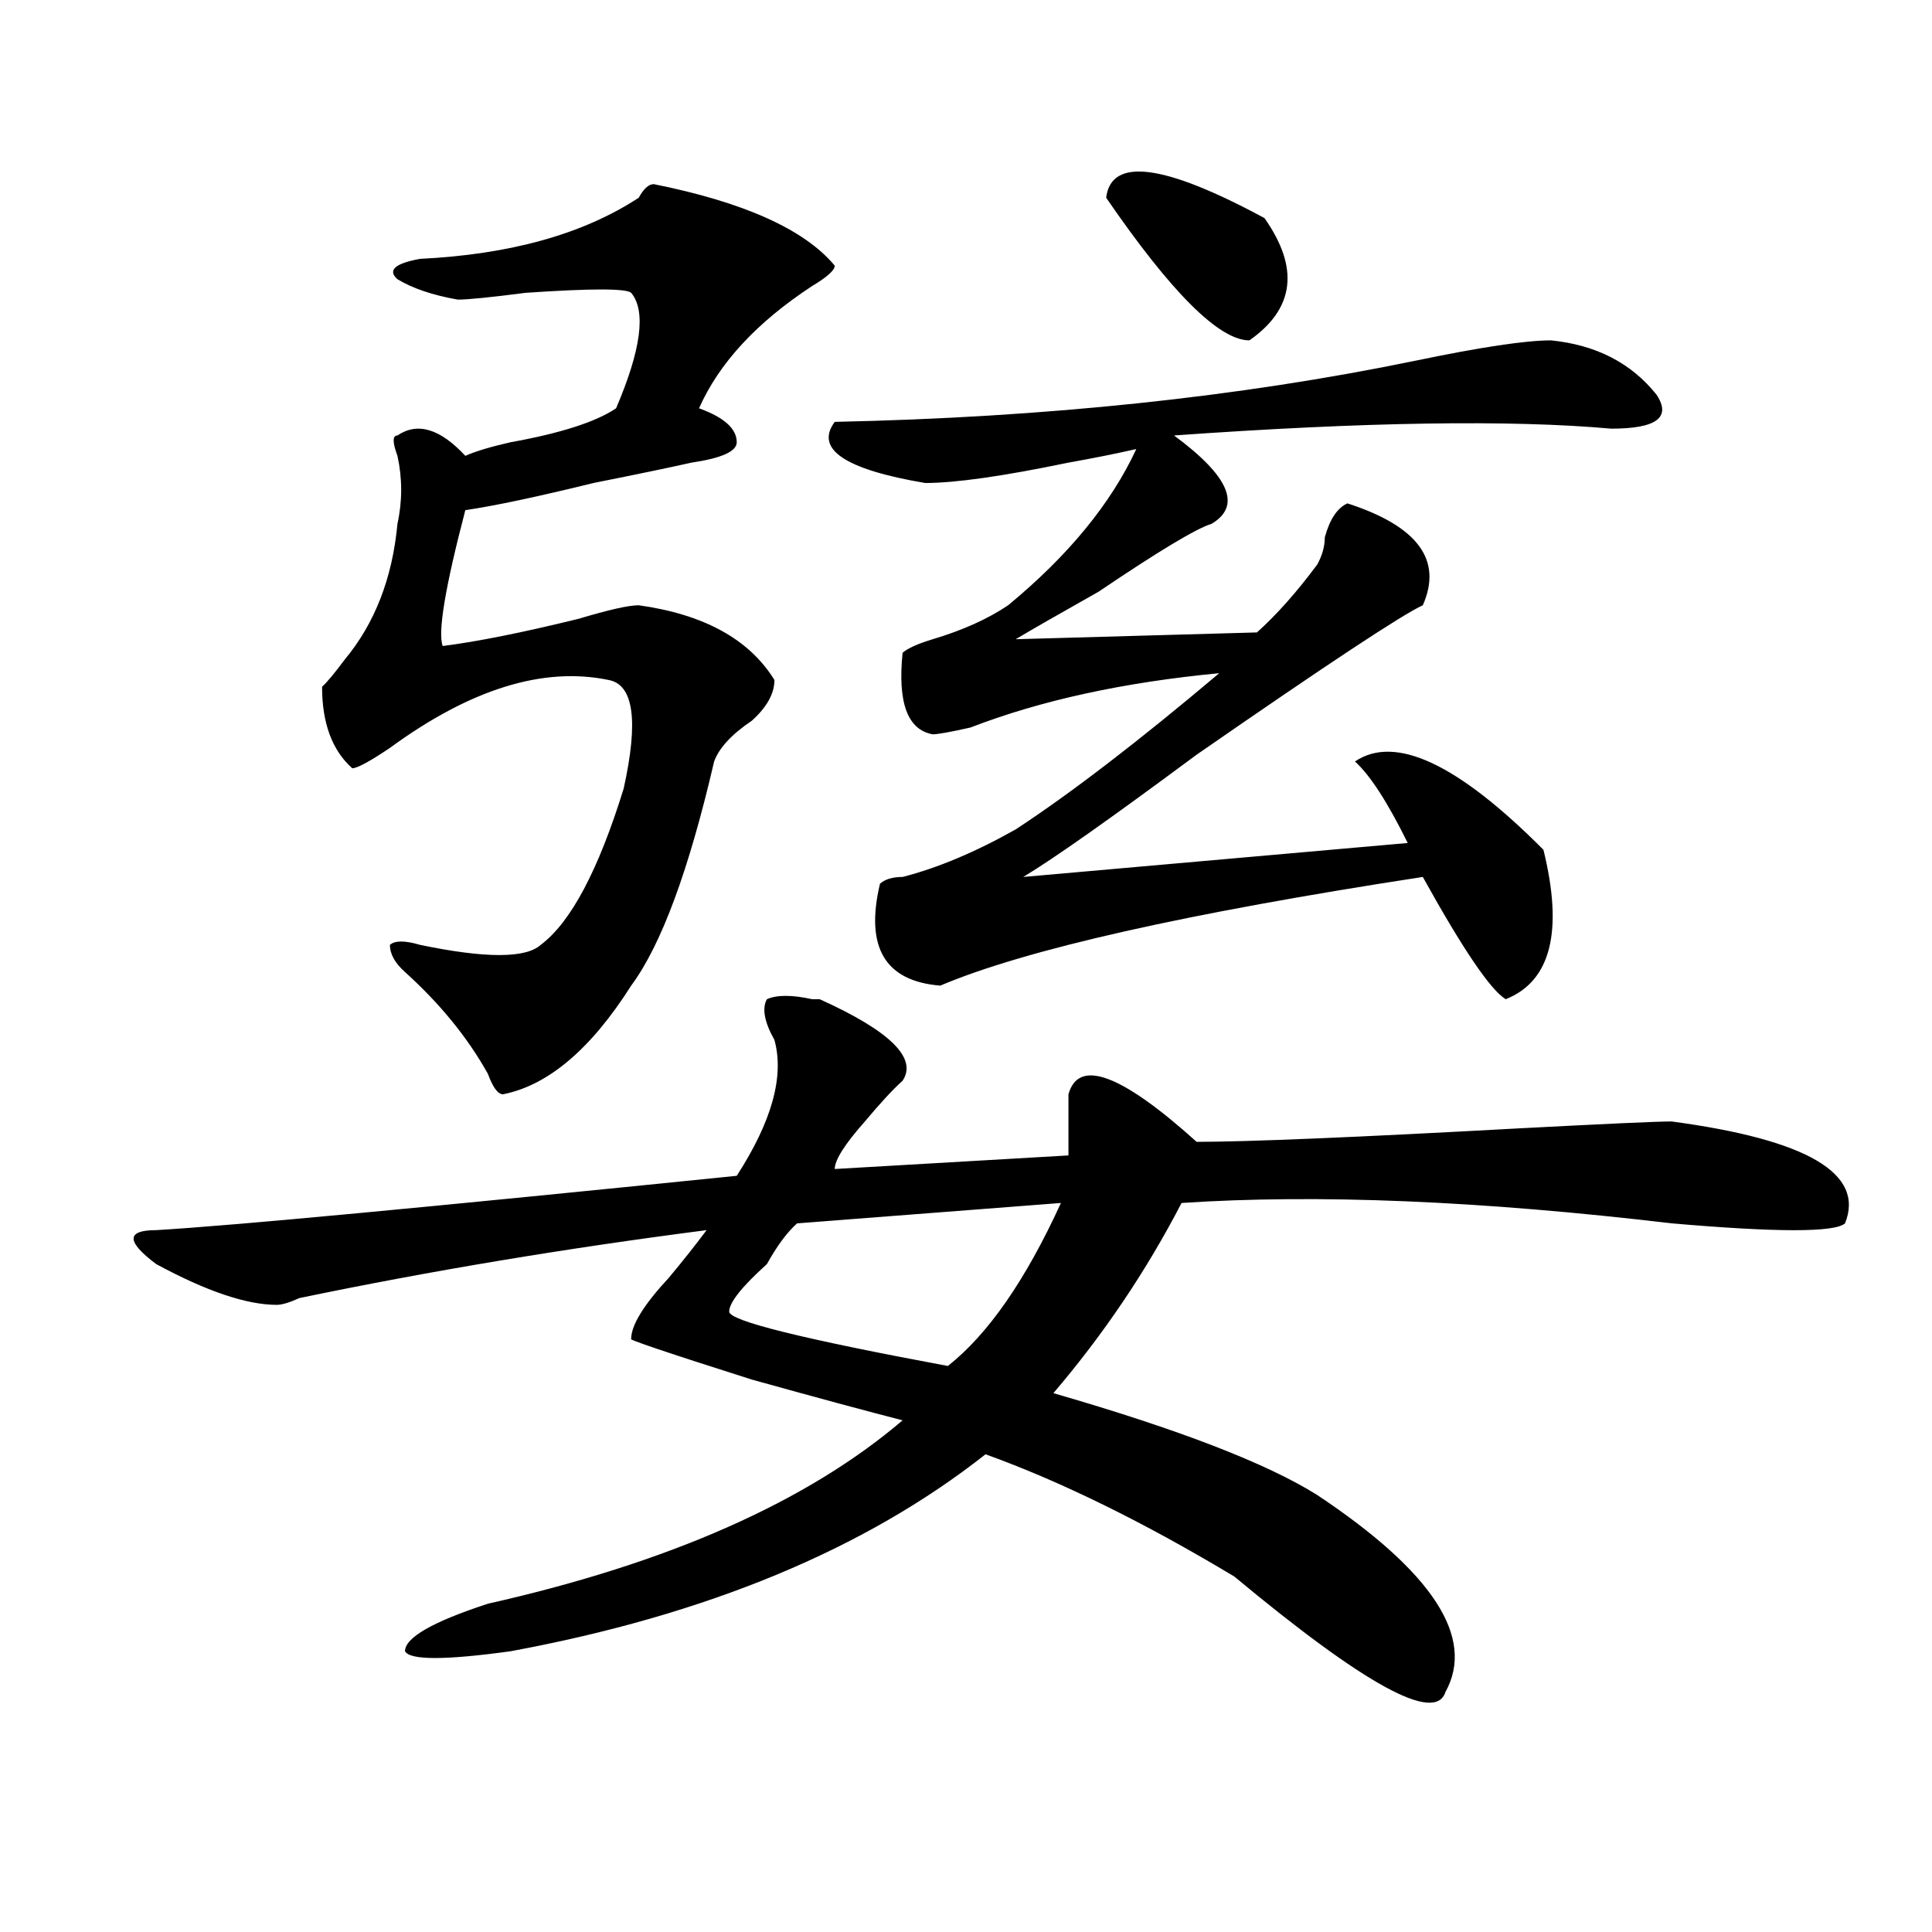 <?xml version="1.0" encoding="utf-8"?>
<!-- Generator: Adobe Illustrator 16.0.0, SVG Export Plug-In . SVG Version: 6.00 Build 0)  -->
<!DOCTYPE svg PUBLIC "-//W3C//DTD SVG 1.1//EN" "http://www.w3.org/Graphics/SVG/1.1/DTD/svg11.dtd">
<svg version="1.1" id="图层_1" xmlns="http://www.w3.org/2000/svg" xmlns:xlink="http://www.w3.org/1999/xlink" x="0px" y="0px"
	 width="1000px" height="1000px" viewBox="0 0 1000 1000" enable-background="new 0 0 1000 1000" xml:space="preserve">
<path d="M420.355,517.188h3.902c36.401,16.425,50.73,30.487,42.926,42.188c-5.244,4.725-11.707,11.756-19.512,21.094
	c-10.427,11.756-15.609,19.94-15.609,24.609l120.973-7.031c0-11.7,0-22.247,0-31.641c5.183-18.731,27.316-10.547,66.34,24.609
	c25.975,0,81.949-2.307,167.801-7.031c44.206-2.307,70.242-3.516,78.047-3.516c70.242,9.394,100.119,26.972,89.754,52.734
	c-5.244,4.725-35.121,4.725-89.754,0c-98.9-11.7-183.41-15.216-253.652-10.547c-18.231,35.156-40.365,68.006-66.34,98.438
	c64.998,18.787,110.546,36.365,136.582,52.734c59.815,39.825,81.949,73.828,66.34,101.953
	c-5.244,16.369-41.646-3.516-109.266-59.766c-46.828-28.125-89.754-49.219-128.777-63.281
	c-62.438,49.219-144.387,83.166-245.848,101.953c-33.841,4.669-52.071,4.669-54.633,0c0-7.031,14.269-15.271,42.926-24.609
	c93.656-21.094,165.179-52.734,214.629-94.922c-18.231-4.669-44.268-11.7-78.047-21.094c-44.268-14.063-65.06-21.094-62.438-21.094
	c0-7.031,6.463-17.578,19.512-31.641c7.805-9.338,14.268-17.578,19.512-24.609c-72.864,9.394-143.106,21.094-210.727,35.156
	c-5.243,2.362-9.146,3.516-11.707,3.516c-15.609,0-36.462-7.031-62.438-21.094c-15.609-11.7-15.609-17.578,0-17.578
	c39.023-2.307,139.144-11.7,300.48-28.125c18.17-28.125,24.694-51.525,19.512-70.313c-5.244-9.338-6.524-16.369-3.902-21.094
	C402.124,514.881,409.929,514.881,420.355,517.188z M338.406,95.313c46.828,9.394,78.047,23.456,93.656,42.188
	c0,2.362-3.902,5.878-11.707,10.547c-28.658,18.787-48.17,39.881-58.535,63.281c12.987,4.725,19.512,10.547,19.512,17.578
	c0,4.725-7.805,8.24-23.414,10.547c-10.427,2.362-27.316,5.878-50.73,10.547c-28.657,7.031-50.73,11.756-66.34,14.063
	c-10.427,39.881-14.329,63.281-11.707,70.313c18.171-2.307,41.585-7.031,70.242-14.063c15.609-4.669,25.976-7.031,31.219-7.031
	c33.779,4.725,57.193,17.578,70.242,38.672c0,7.031-3.902,14.063-11.707,21.094c-10.427,7.031-16.951,14.063-19.512,21.094
	c-13.049,56.25-27.316,94.922-42.926,116.016c-20.853,32.85-42.926,51.581-66.34,56.25c-2.622,0-5.243-3.516-7.805-10.547
	c-10.427-18.731-24.755-36.31-42.926-52.734c-5.243-4.669-7.805-9.338-7.805-14.063c2.562-2.307,7.805-2.307,15.609,0
	c33.78,7.031,54.633,7.031,62.438,0c15.609-11.7,29.878-38.672,42.926-80.859c7.805-35.156,5.183-53.888-7.805-56.25
	c-33.841-7.031-71.583,4.725-113.168,35.156c-10.427,7.031-16.95,10.547-19.512,10.547c-10.427-9.338-15.609-23.4-15.609-42.188
	c2.562-2.307,6.464-7.031,11.707-14.063c15.609-18.731,24.694-42.188,27.316-70.313c2.562-11.7,2.562-23.4,0-35.156
	c-2.622-7.031-2.622-10.547,0-10.547c10.366-7.031,22.073-3.516,35.121,10.547c5.183-2.307,12.987-4.669,23.414-7.031
	c25.976-4.669,44.206-10.547,54.633-17.578c12.987-30.432,15.609-50.372,7.805-59.766c-2.622-2.307-20.853-2.307-54.633,0
	c-18.231,2.362-29.938,3.516-35.121,3.516c-13.048-2.307-23.414-5.822-31.219-10.547c-5.243-4.669-1.341-8.185,11.707-10.547
	c46.828-2.307,84.511-12.854,113.168-31.641C333.162,97.675,335.784,95.313,338.406,95.313z M549.133,622.656l-136.582,10.547
	c-5.244,4.725-10.427,11.756-15.609,21.094c-13.049,11.756-19.512,19.94-19.512,24.609c0,4.725,37.682,14.063,113.168,28.125
	C511.39,690.662,530.901,662.537,549.133,622.656z M802.785,176.172c23.414,2.362,41.584,11.756,54.633,28.125
	c7.805,11.756,0,17.578-23.414,17.578c-52.072-4.669-127.497-3.516-226.336,3.516c28.597,21.094,35.121,36.365,19.512,45.703
	c-7.805,2.362-27.316,14.063-58.535,35.156c-20.854,11.756-35.121,19.94-42.926,24.609l124.875-3.516
	c10.365-9.338,20.792-21.094,31.219-35.156c2.561-4.669,3.902-9.338,3.902-14.063c2.561-9.338,6.463-15.216,11.707-17.578
	c36.401,11.756,49.389,29.334,39.023,52.734c-10.427,4.725-49.45,30.487-117.07,77.344c-44.268,32.85-74.145,53.943-89.754,63.281
	l199.02-17.578c-10.427-21.094-19.512-35.156-27.316-42.188c20.792-14.063,53.291,1.209,97.559,45.703
	c10.365,42.188,3.902,68.006-19.512,77.344c-7.805-4.669-22.134-25.763-42.926-63.281c-122.314,18.787-205.544,37.519-249.75,56.25
	c-28.658-2.307-39.023-19.885-31.219-52.734c2.561-2.307,6.463-3.516,11.707-3.516c18.17-4.669,37.682-12.854,58.535-24.609
	c28.597-18.731,63.718-45.703,105.363-80.859c-49.45,4.725-92.376,14.063-128.777,28.125c-10.427,2.362-16.951,3.516-19.512,3.516
	c-13.049-2.307-18.231-16.369-15.609-42.188c2.561-2.307,7.805-4.669,15.609-7.031c15.609-4.669,28.597-10.547,39.023-17.578
	c31.219-25.763,53.291-52.734,66.34-80.859c-10.427,2.362-22.134,4.725-35.121,7.031C519.194,246.484,494.5,250,478.891,250
	c-41.646-7.031-57.255-17.578-46.828-31.641c109.266-2.307,209.385-12.854,300.48-31.641
	C766.322,179.688,789.736,176.172,802.785,176.172z M572.547,102.344c2.561-21.094,29.877-17.578,81.949,10.547
	c18.17,25.818,15.609,46.912-7.805,63.281C631.082,176.172,606.326,151.563,572.547,102.344z"/>
</svg>
